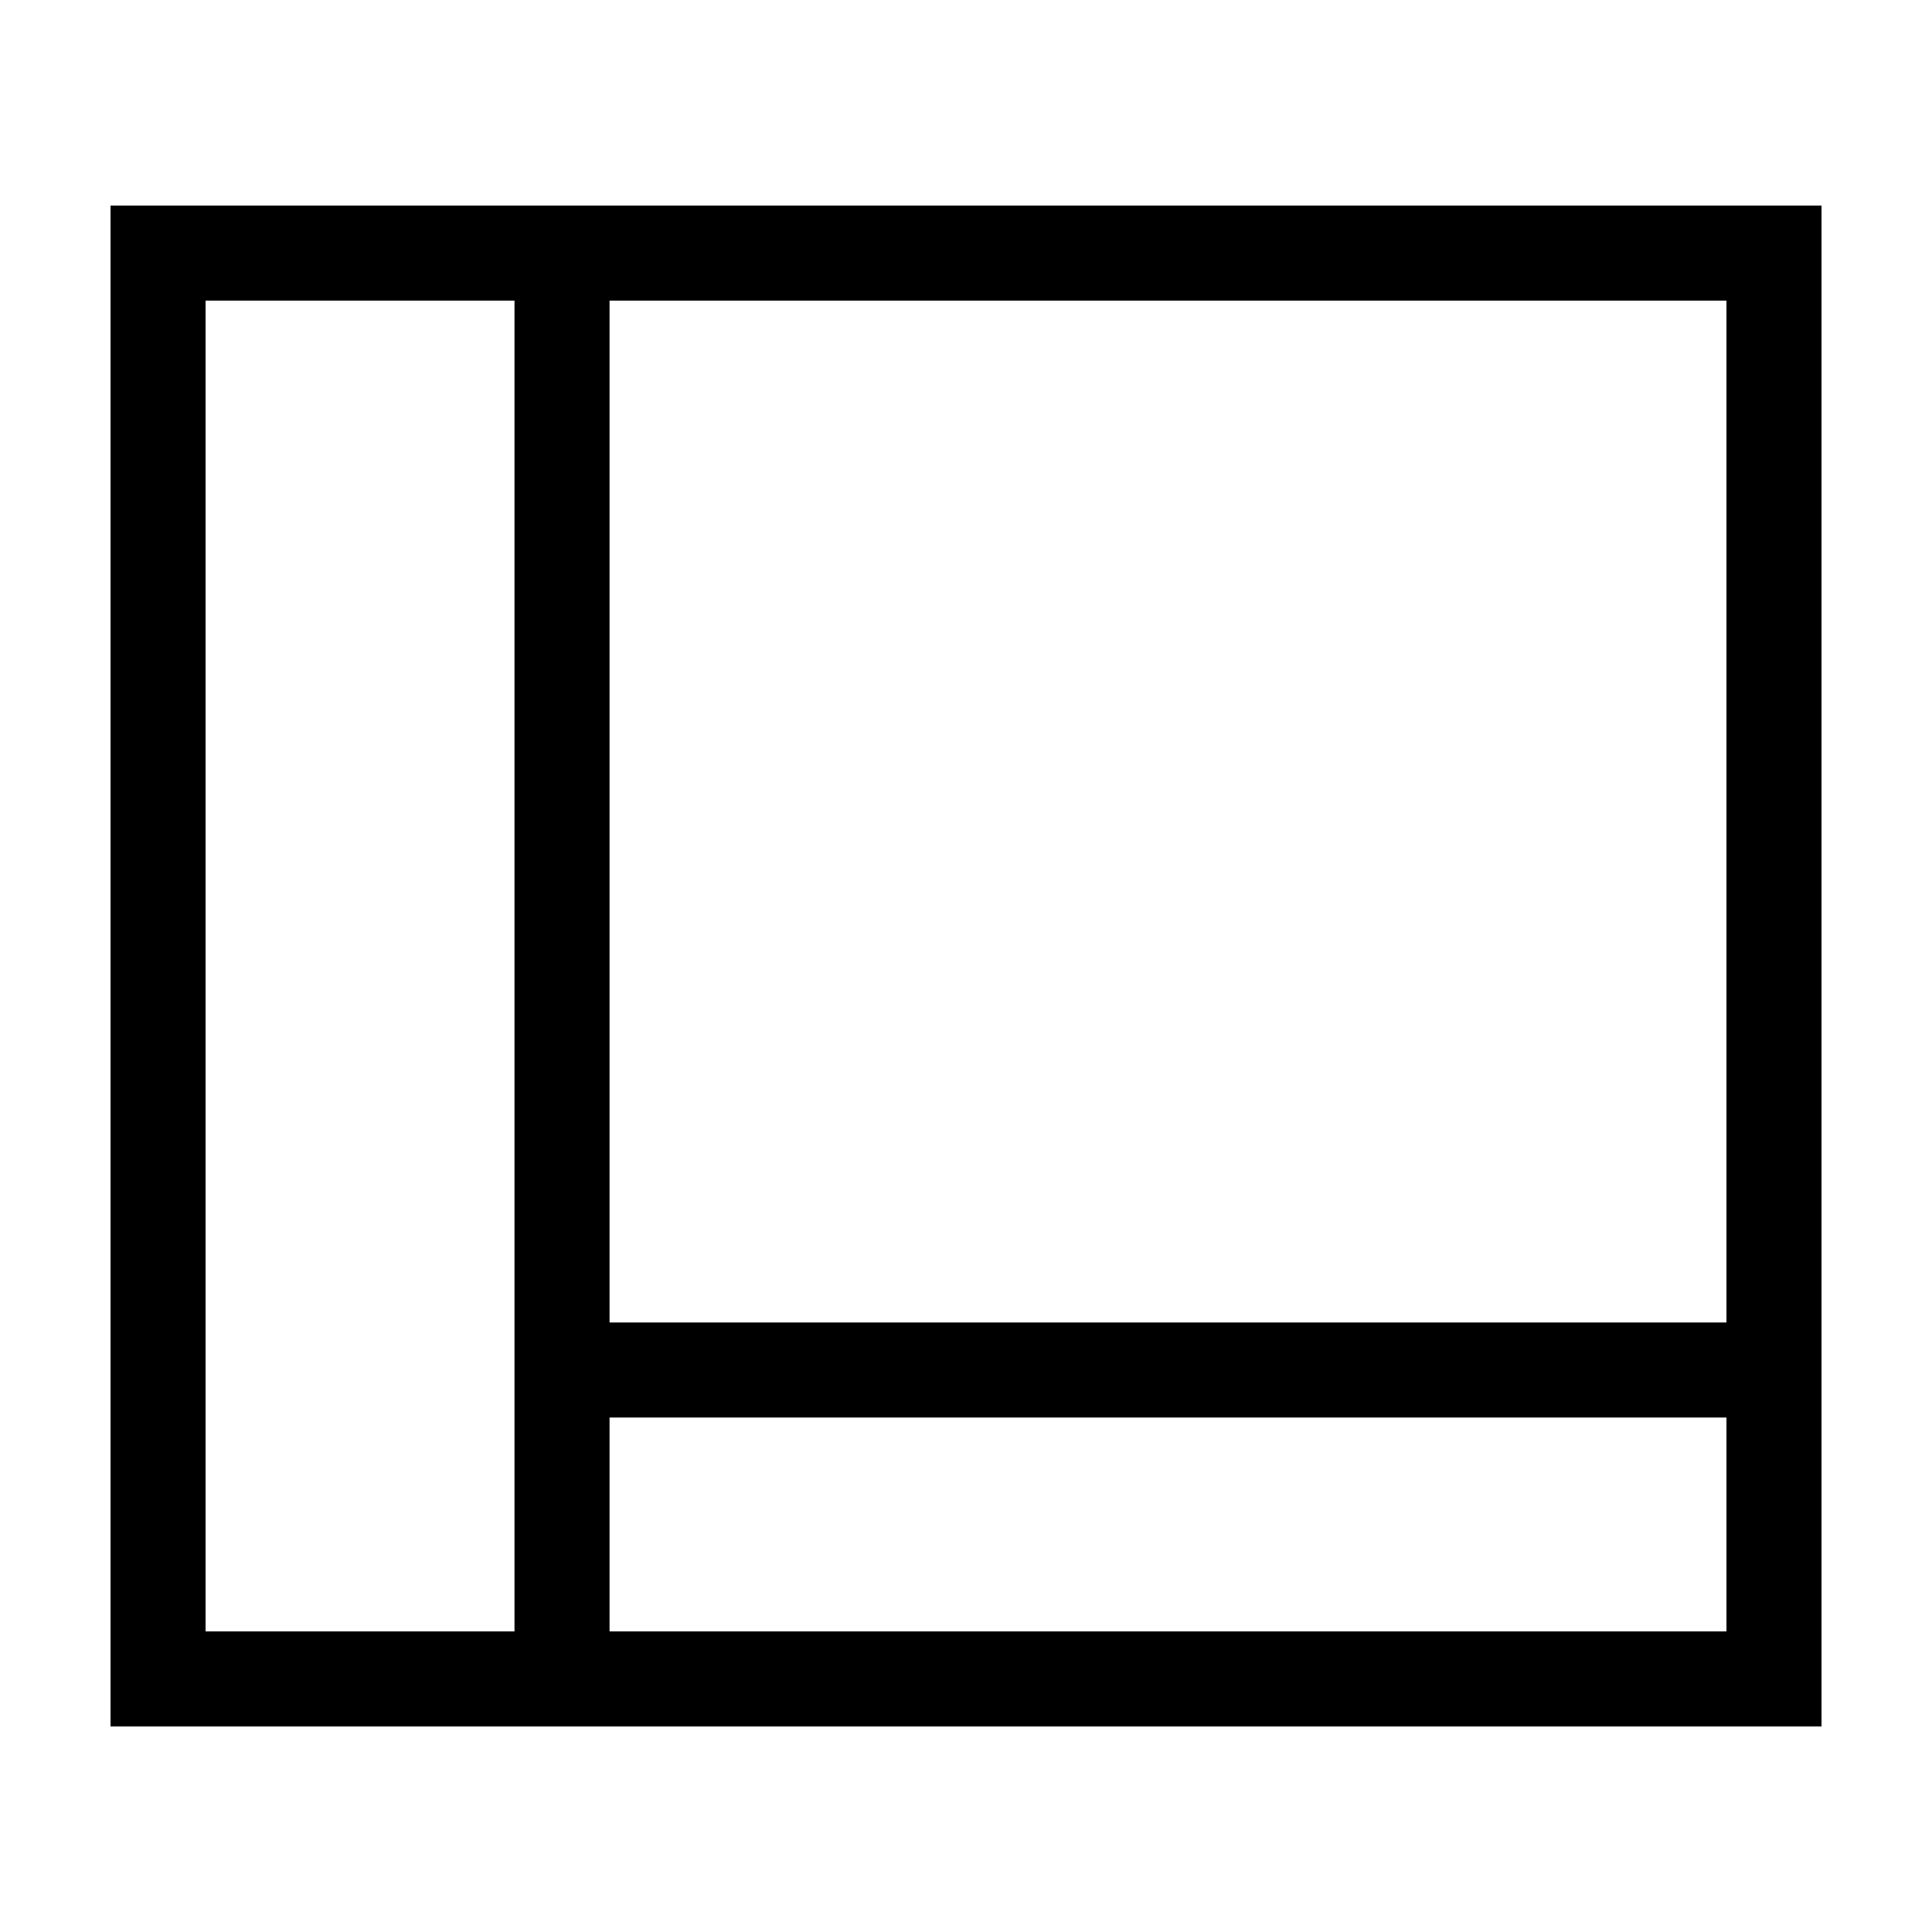 <?xml version="1.0" encoding="UTF-8"?>
<!-- The Best Svg Icon site in the world: iconSvg.co, Visit us! https://iconsvg.co -->
<svg fill="#000000" width="800px" height="800px" version="1.1" viewBox="144 144 512 512" xmlns="http://www.w3.org/2000/svg">
 <path d="m305.54 198.48h-132.25v403.05h453.43v-403.05zm-107.06 377.86v-352.67h81.867v352.67zm403.05 0h-295.99v-56.68h295.99zm-295.99-81.867v-270.8h295.99v270.8h-295.99z"/>
</svg>